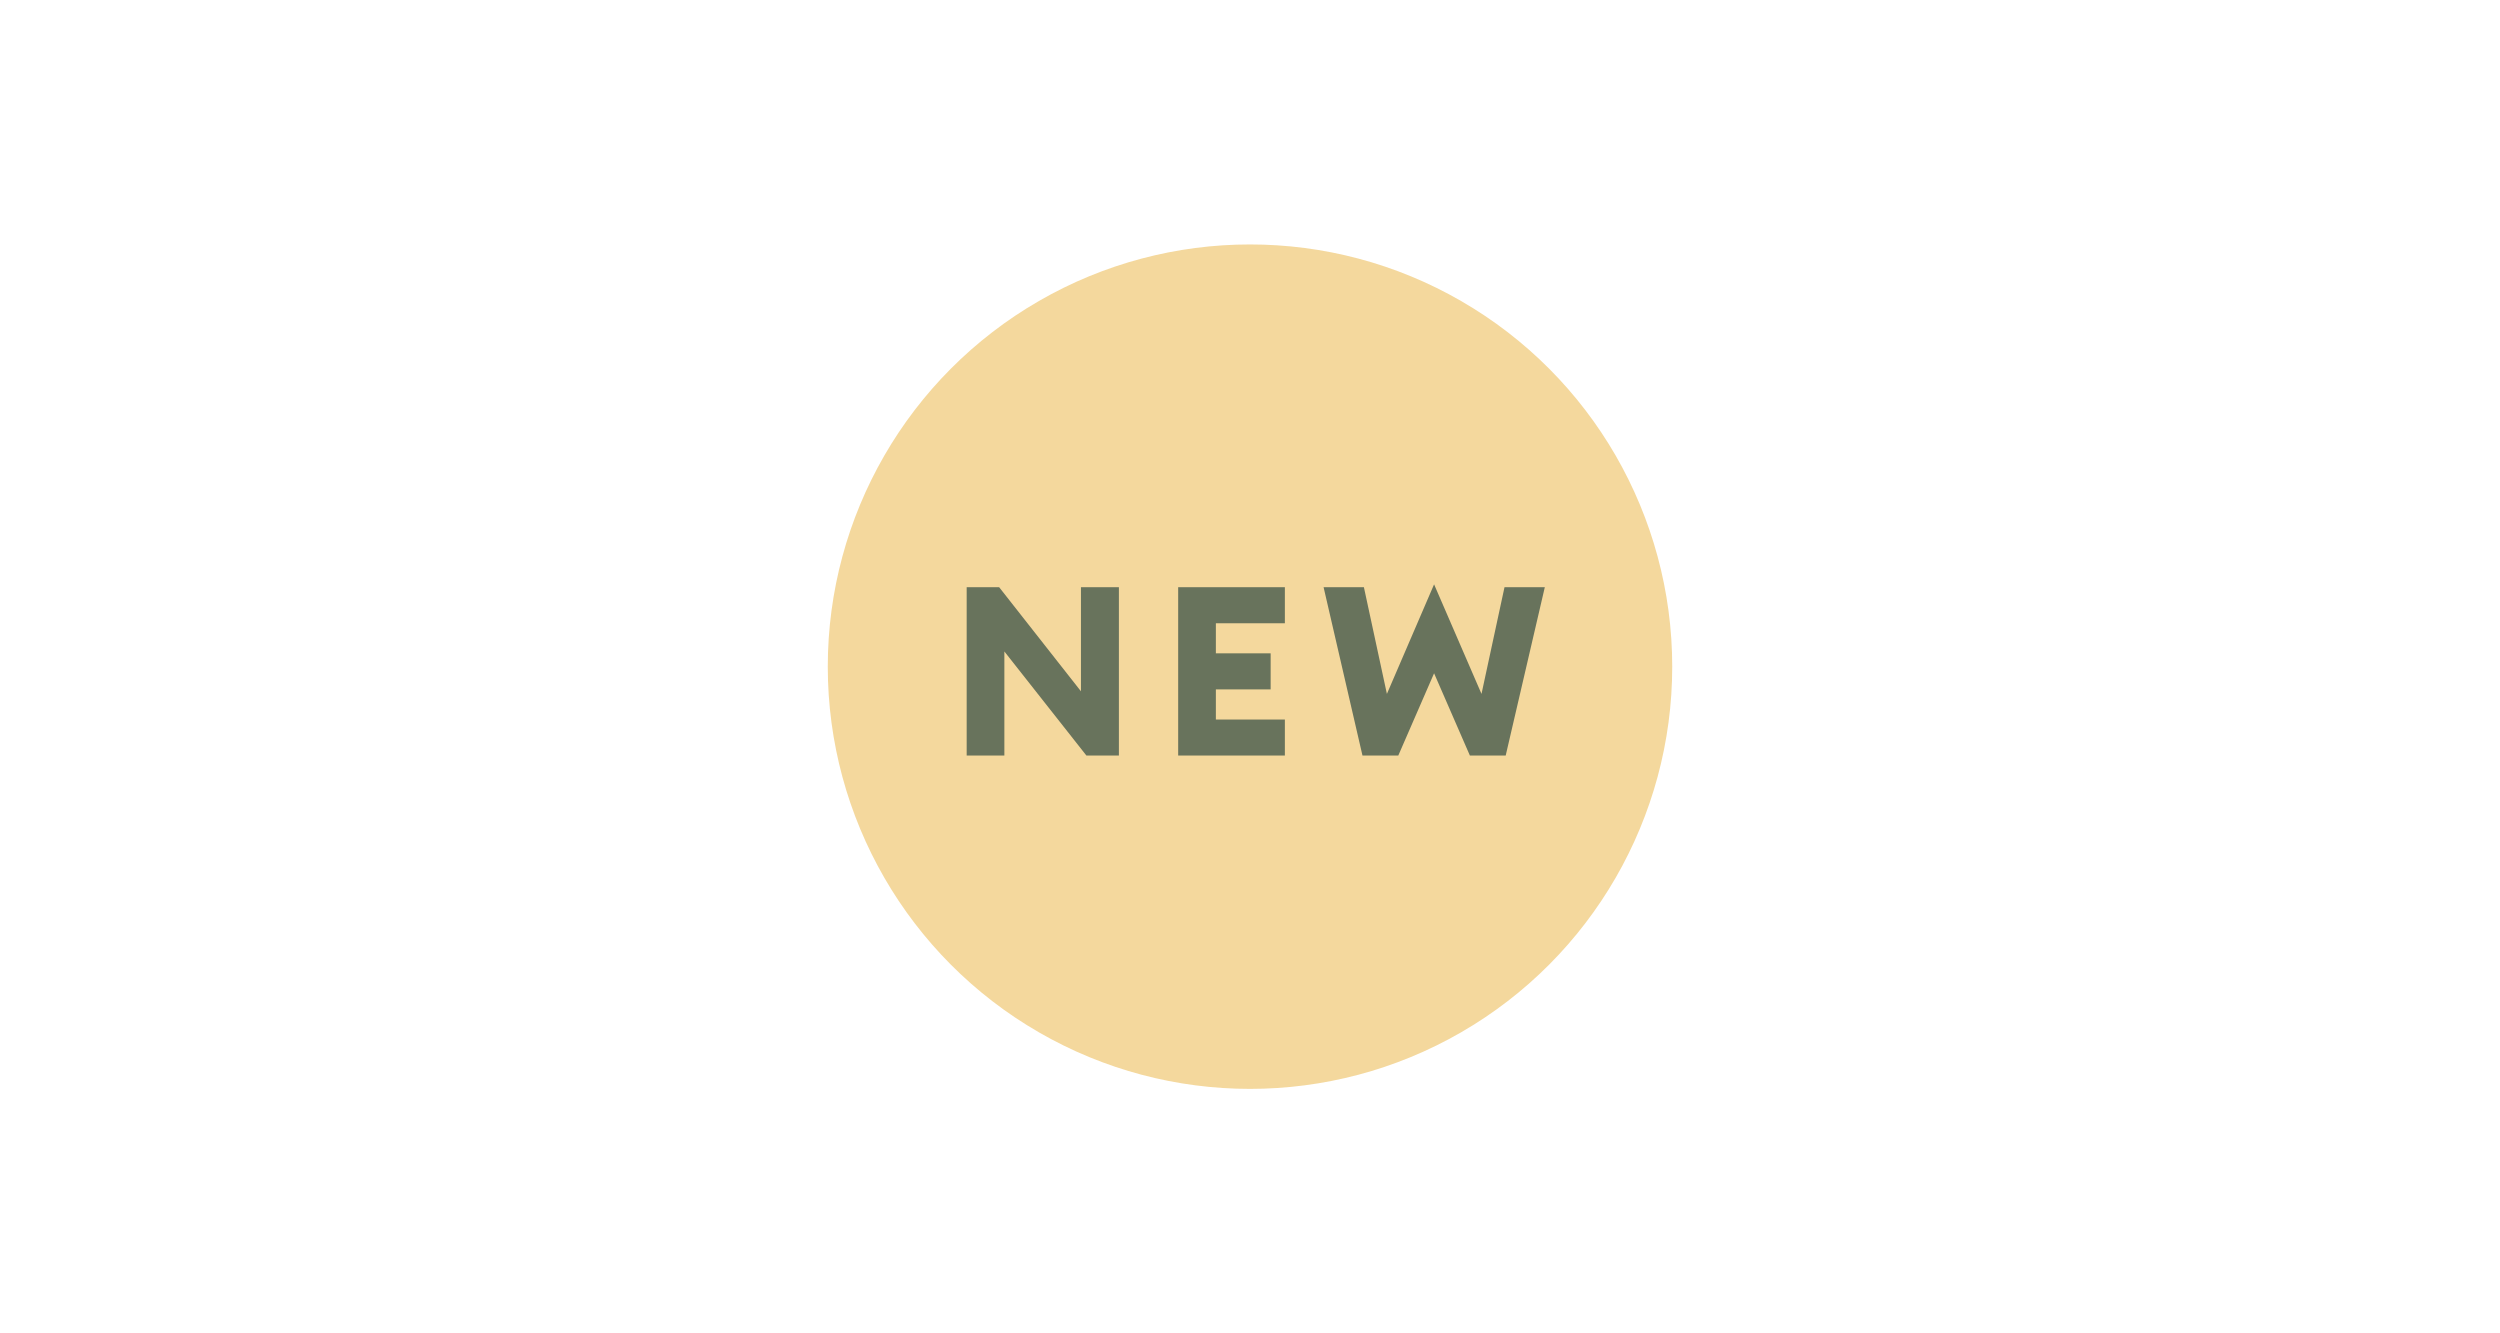 <svg xmlns="http://www.w3.org/2000/svg" fill="none" viewBox="0 0 900 480" height="480" width="900">
<circle fill="#F4D89D" r="152" cy="240" cx="450"></circle>
<path fill="#68735C" d="M402.803 272H391.109L361.574 234.527V272H348.002V211.395H359.696L389.145 248.868V211.395H402.803V272ZM424.142 272V211.395H462.554V224.369H437.714V235.21H457.432V248.185H437.714V259.025H462.554V272H424.142ZM529.159 272L516.27 242.38L503.381 272H490.491L476.492 211.395H491.003L499.283 249.806L516.27 210.37L533.342 249.806L541.622 211.395H556.133L542.049 272H529.159Z"></path>
</svg>
